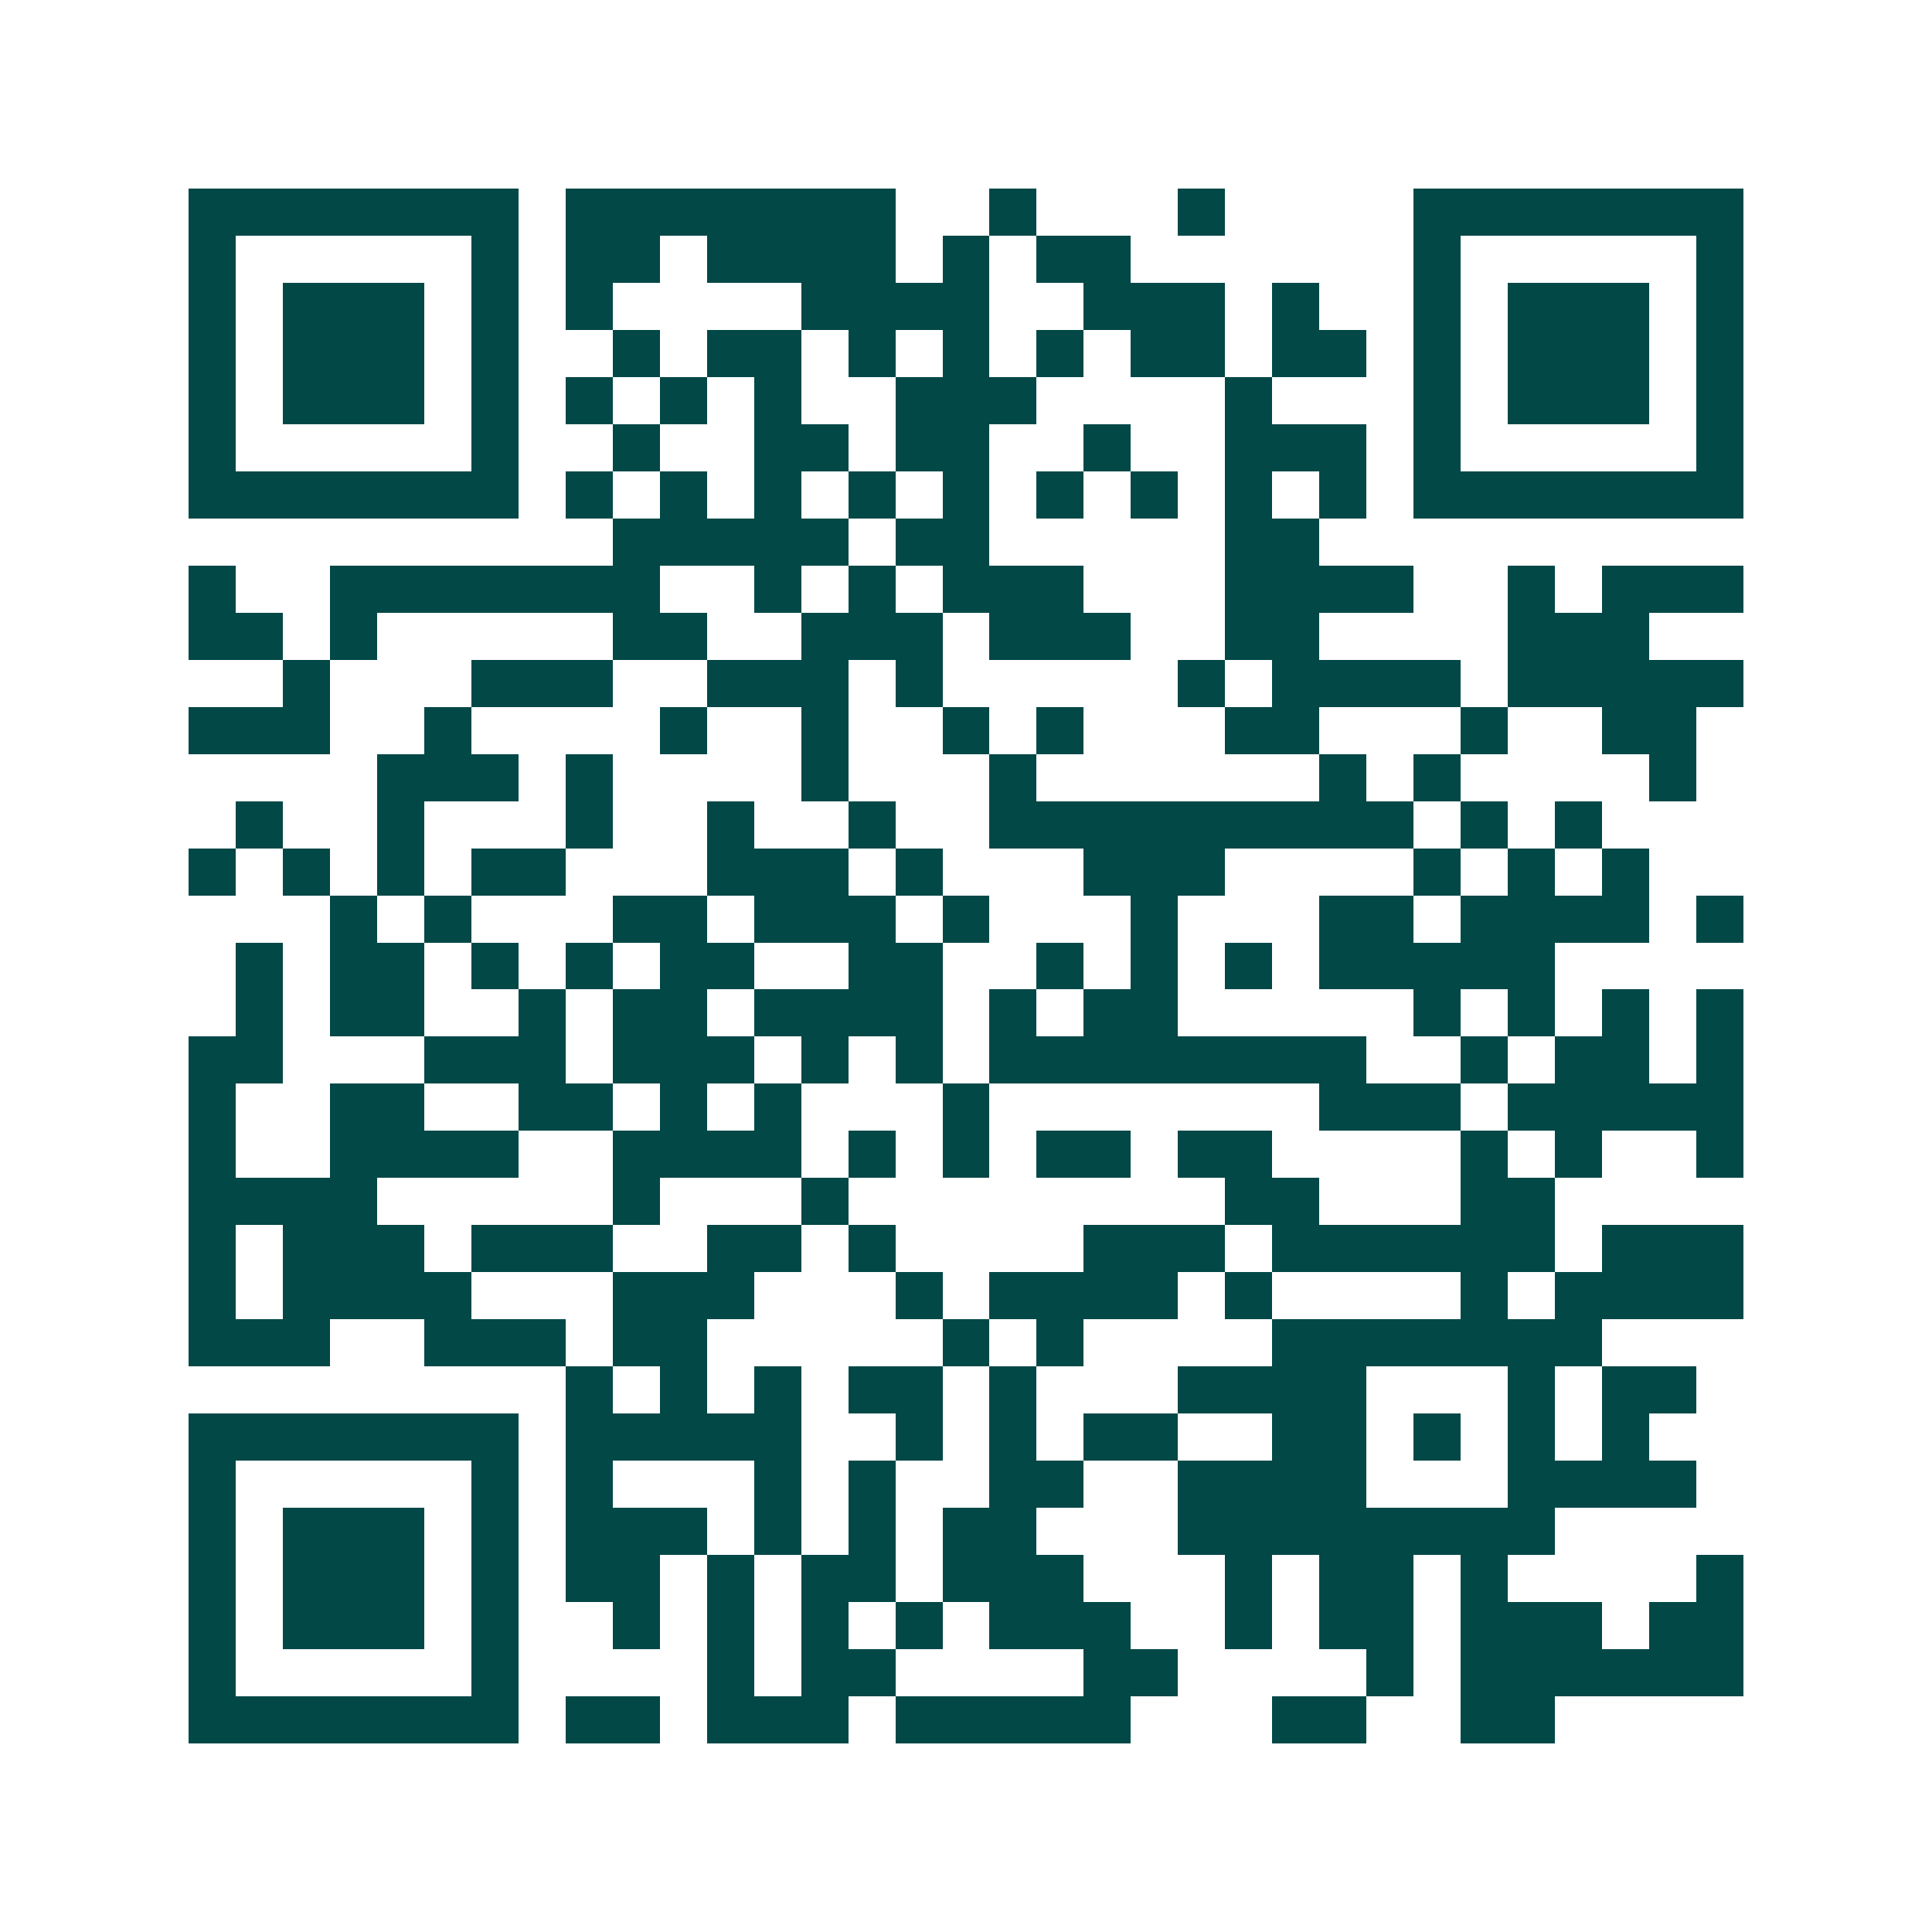 <svg xmlns="http://www.w3.org/2000/svg" width="200" height="200" viewBox="0 0 41 41" shape-rendering="crispEdges"><path fill="#ffffff" d="M0 0h41v41H0z"/><path stroke="#014847" d="M4 4.5h7m1 0h7m2 0h1m3 0h1m4 0h7M4 5.5h1m5 0h1m1 0h2m1 0h4m1 0h1m1 0h2m6 0h1m5 0h1M4 6.5h1m1 0h3m1 0h1m1 0h1m4 0h4m2 0h3m1 0h1m2 0h1m1 0h3m1 0h1M4 7.5h1m1 0h3m1 0h1m2 0h1m1 0h2m1 0h1m1 0h1m1 0h1m1 0h2m1 0h2m1 0h1m1 0h3m1 0h1M4 8.5h1m1 0h3m1 0h1m1 0h1m1 0h1m1 0h1m2 0h3m4 0h1m3 0h1m1 0h3m1 0h1M4 9.5h1m5 0h1m2 0h1m2 0h2m1 0h2m2 0h1m2 0h3m1 0h1m5 0h1M4 10.5h7m1 0h1m1 0h1m1 0h1m1 0h1m1 0h1m1 0h1m1 0h1m1 0h1m1 0h1m1 0h7M13 11.5h5m1 0h2m5 0h2M4 12.5h1m2 0h7m2 0h1m1 0h1m1 0h3m3 0h4m2 0h1m1 0h3M4 13.5h2m1 0h1m5 0h2m2 0h3m1 0h3m2 0h2m4 0h3M6 14.5h1m3 0h3m2 0h3m1 0h1m5 0h1m1 0h4m1 0h5M4 15.5h3m2 0h1m4 0h1m2 0h1m2 0h1m1 0h1m3 0h2m3 0h1m2 0h2M8 16.5h3m1 0h1m4 0h1m3 0h1m6 0h1m1 0h1m4 0h1M5 17.5h1m2 0h1m3 0h1m2 0h1m2 0h1m2 0h9m1 0h1m1 0h1M4 18.5h1m1 0h1m1 0h1m1 0h2m3 0h3m1 0h1m3 0h3m4 0h1m1 0h1m1 0h1M7 19.5h1m1 0h1m3 0h2m1 0h3m1 0h1m3 0h1m3 0h2m1 0h4m1 0h1M5 20.5h1m1 0h2m1 0h1m1 0h1m1 0h2m2 0h2m2 0h1m1 0h1m1 0h1m1 0h5M5 21.5h1m1 0h2m2 0h1m1 0h2m1 0h4m1 0h1m1 0h2m5 0h1m1 0h1m1 0h1m1 0h1M4 22.5h2m3 0h3m1 0h3m1 0h1m1 0h1m1 0h8m2 0h1m1 0h2m1 0h1M4 23.5h1m2 0h2m2 0h2m1 0h1m1 0h1m3 0h1m7 0h3m1 0h5M4 24.5h1m2 0h4m2 0h4m1 0h1m1 0h1m1 0h2m1 0h2m4 0h1m1 0h1m2 0h1M4 25.5h4m5 0h1m3 0h1m8 0h2m3 0h2M4 26.5h1m1 0h3m1 0h3m2 0h2m1 0h1m4 0h3m1 0h6m1 0h3M4 27.5h1m1 0h4m3 0h3m3 0h1m1 0h4m1 0h1m4 0h1m1 0h4M4 28.5h3m2 0h3m1 0h2m5 0h1m1 0h1m4 0h7M12 29.5h1m1 0h1m1 0h1m1 0h2m1 0h1m3 0h4m3 0h1m1 0h2M4 30.5h7m1 0h5m2 0h1m1 0h1m1 0h2m2 0h2m1 0h1m1 0h1m1 0h1M4 31.5h1m5 0h1m1 0h1m3 0h1m1 0h1m2 0h2m2 0h4m3 0h4M4 32.5h1m1 0h3m1 0h1m1 0h3m1 0h1m1 0h1m1 0h2m3 0h8M4 33.5h1m1 0h3m1 0h1m1 0h2m1 0h1m1 0h2m1 0h3m3 0h1m1 0h2m1 0h1m4 0h1M4 34.5h1m1 0h3m1 0h1m2 0h1m1 0h1m1 0h1m1 0h1m1 0h3m2 0h1m1 0h2m1 0h3m1 0h2M4 35.5h1m5 0h1m4 0h1m1 0h2m4 0h2m4 0h1m1 0h6M4 36.5h7m1 0h2m1 0h3m1 0h5m3 0h2m2 0h2"/></svg>
